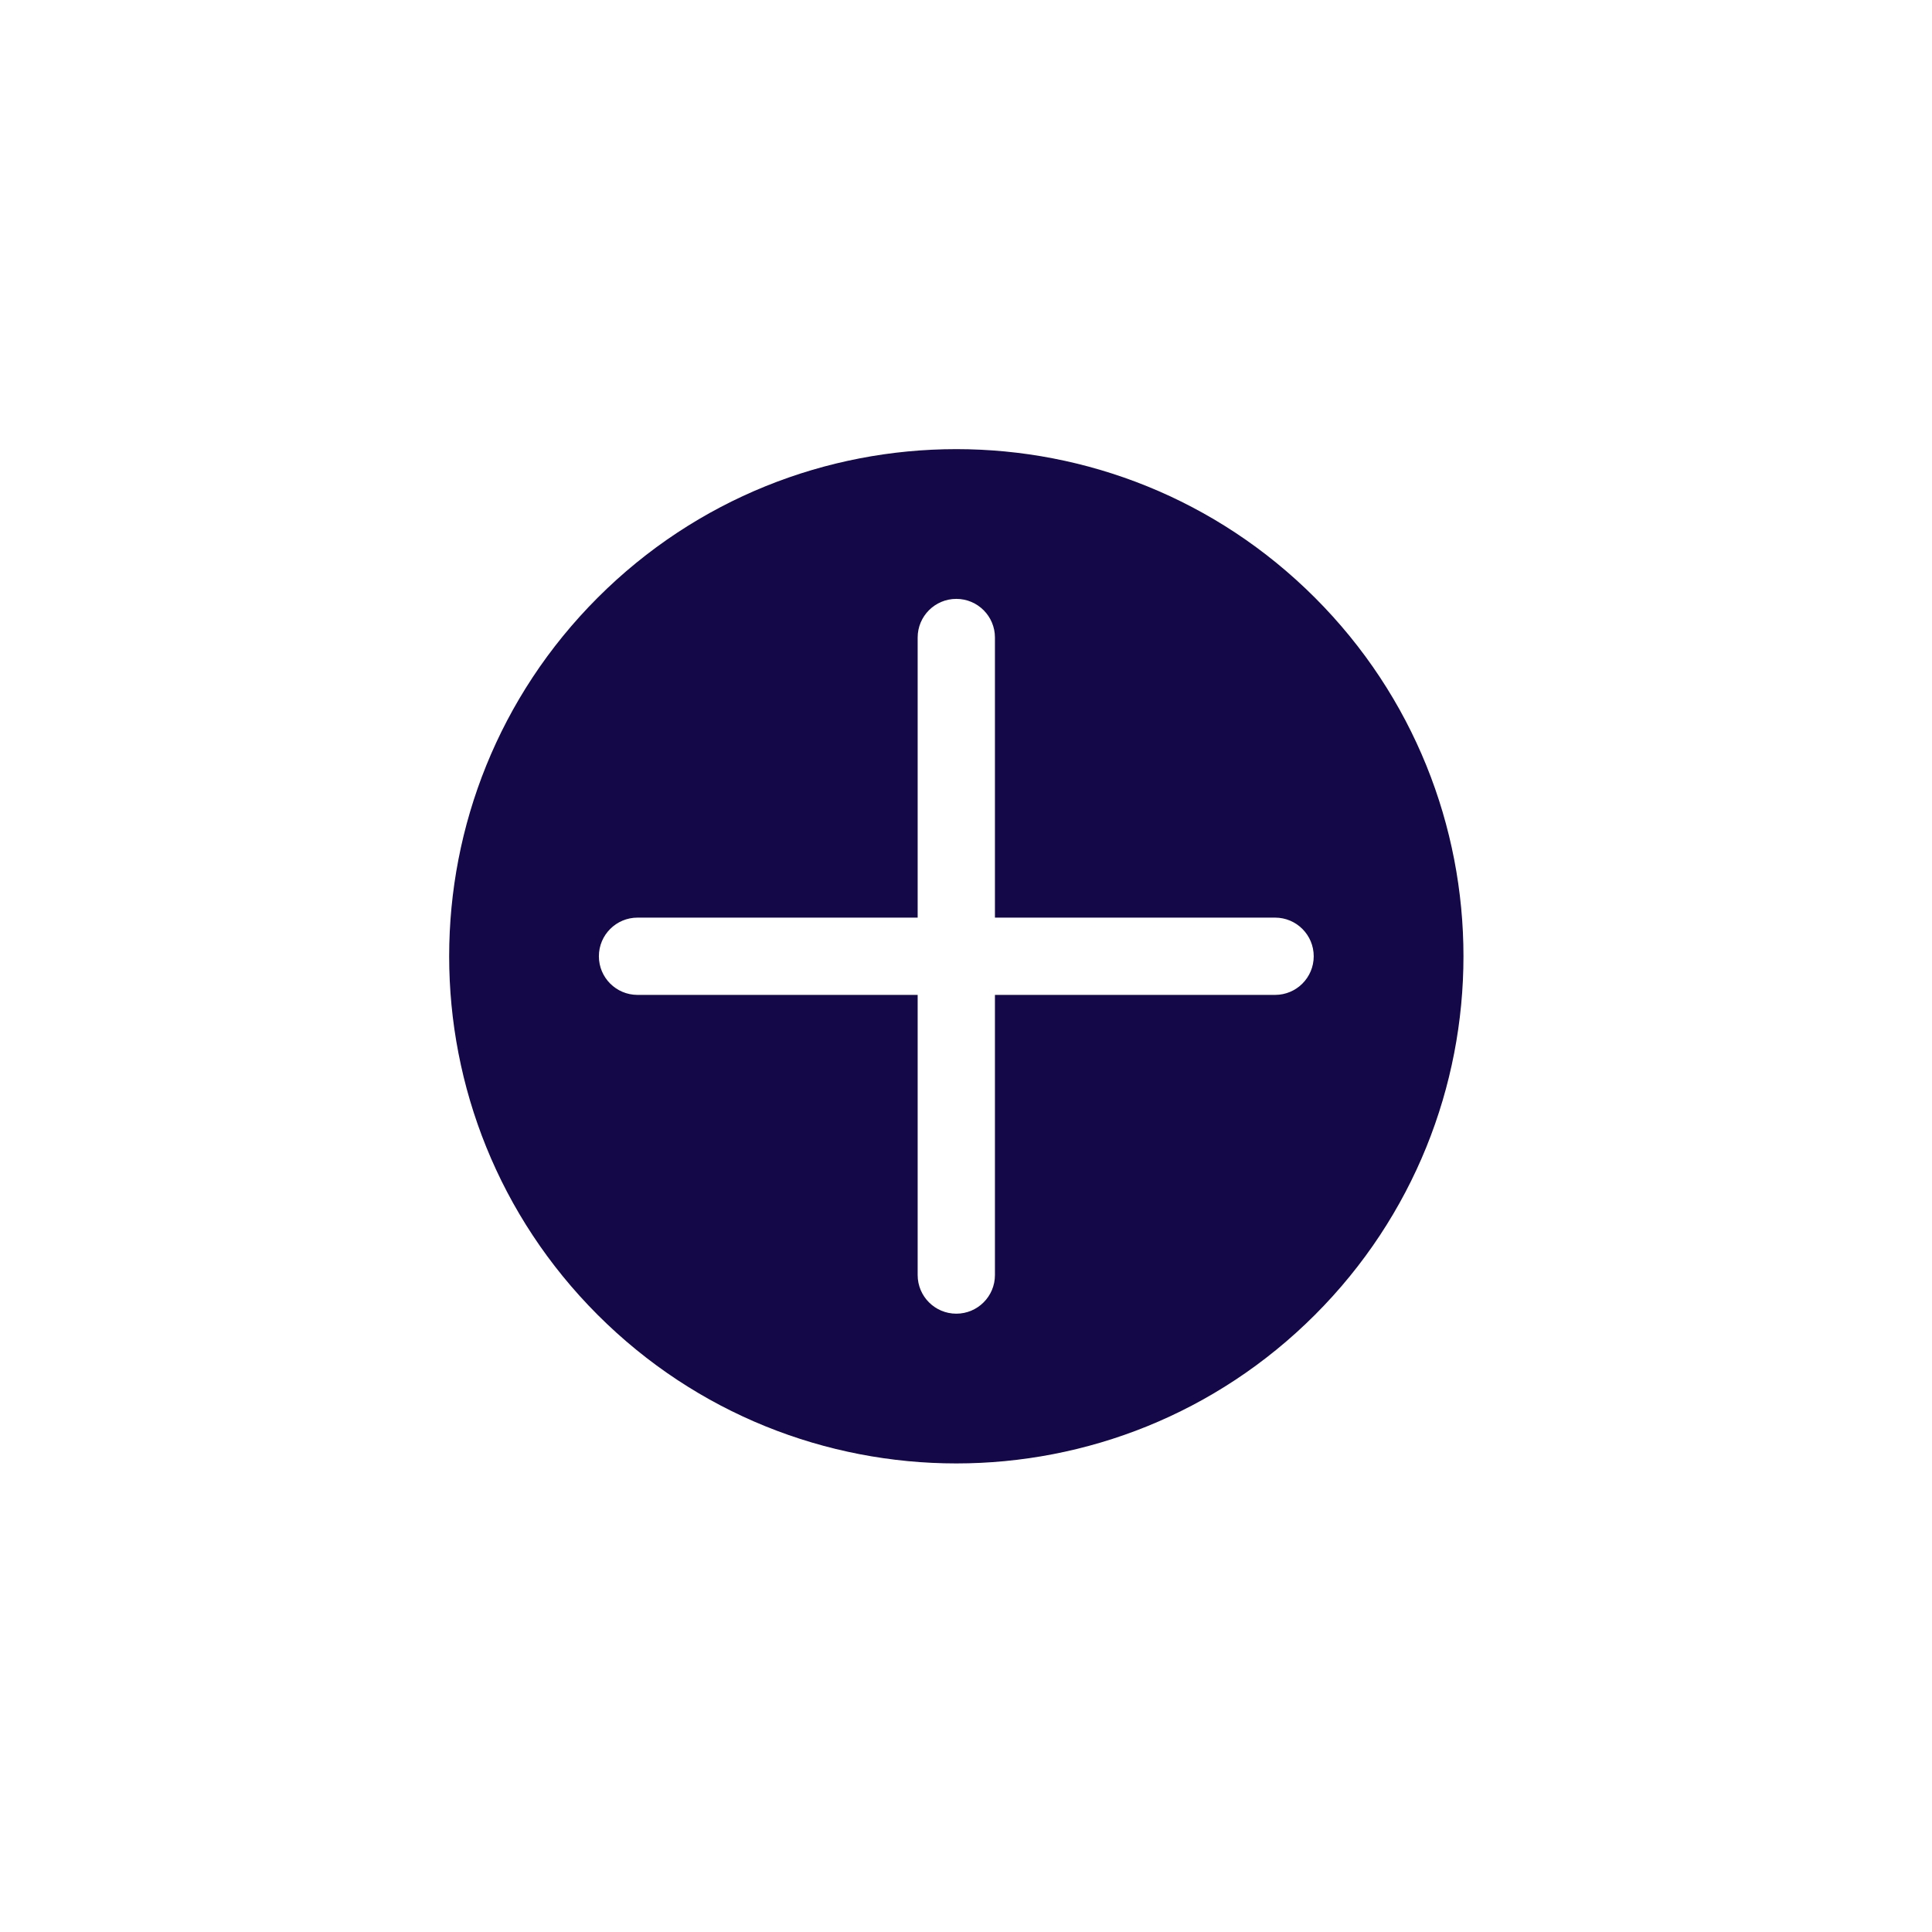 <svg width="50" height="50" viewBox="0 0 50 50" fill="none" xmlns="http://www.w3.org/2000/svg">
<path fill-rule="evenodd" clip-rule="evenodd" d="M34.03 15.468C39.156 20.593 39.156 28.904 34.03 34.029C28.904 39.155 20.594 39.155 15.468 34.029C10.343 28.904 10.343 20.593 15.468 15.468C20.594 10.342 28.904 10.342 34.03 15.468ZM24.749 33.998C24.197 33.998 23.749 33.55 23.749 32.998L23.749 25.748L16.5 25.748C15.947 25.748 15.499 25.301 15.499 24.748C15.499 24.196 15.947 23.748 16.5 23.748L23.749 23.748L23.749 16.499C23.749 15.947 24.197 15.499 24.749 15.499C25.301 15.499 25.749 15.947 25.749 16.499L25.749 23.748L32.999 23.748C33.551 23.748 33.999 24.196 33.999 24.748C33.999 25.301 33.551 25.748 32.999 25.748L25.749 25.748L25.749 32.998C25.749 33.55 25.301 33.998 24.749 33.998Z" fill="#150848"/>
</svg>
